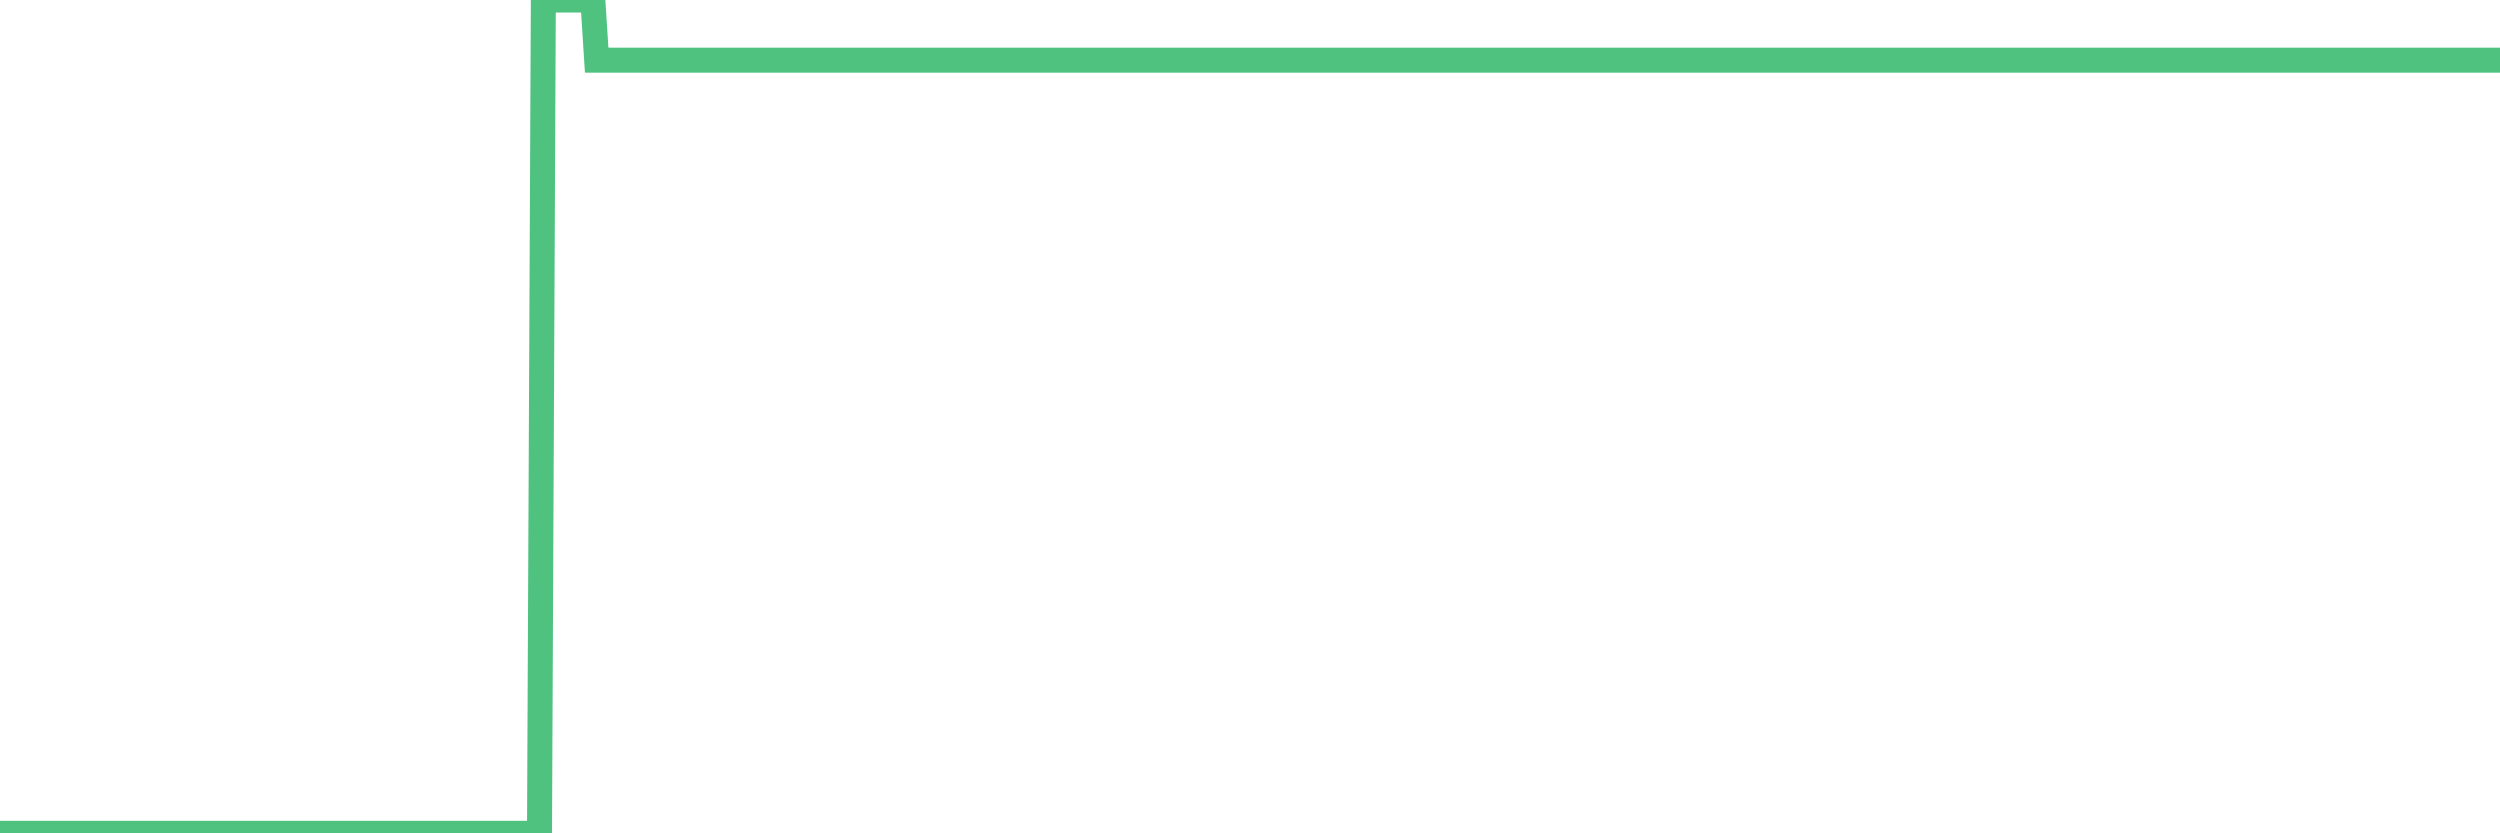 <?xml version="1.0"?><svg width="150px" height="50px" xmlns="http://www.w3.org/2000/svg" xmlns:xlink="http://www.w3.org/1999/xlink"> <polyline fill="none" stroke="#4fc280" stroke-width="1.5px" stroke-linecap="round" stroke-miterlimit="5" points="0.00,50.00 0.22,50.00 0.45,50.00 0.67,50.00 0.89,50.00 1.12,50.00 1.34,50.00 1.56,50.00 1.79,50.00 1.93,50.00 2.16,50.00 2.38,50.00 2.60,50.00 2.83,50.00 3.05,50.00 3.27,50.00 3.50,50.00 3.65,50.00 3.87,50.00 4.09,50.00 4.32,50.00 4.54,50.00 4.76,50.00 4.99,50.00 5.21,50.00 5.36,50.00 5.58,50.00 5.80,50.00 6.03,50.00 6.25,50.00 6.47,50.00 6.70,50.00 6.92,50.00 7.07,50.00 7.29,50.00 7.52,50.00 7.74,50.00 7.96,50.00 8.19,50.00 8.41,50.00 8.63,50.00 8.78,50.00 9.00,50.00 9.23,50.00 9.45,50.00 9.67,50.00 9.90,50.00 10.12,50.00 10.34,50.00 10.49,50.00 10.72,50.00 10.94,50.00 11.16,50.00 11.39,50.00 11.61,50.00 11.83,50.00 12.06,50.00 12.20,50.00 12.43,50.00 12.65,50.00 12.87,50.00 13.10,50.00 13.32,50.00 13.54,50.00 13.77,50.00 13.92,50.00 14.14,50.00 14.36,50.00 14.59,50.00 14.81,50.00 15.03,50.00 15.26,50.00 15.48,50.00 15.63,50.00 15.85,50.00 16.07,50.00 16.30,50.00 16.52,50.00 16.74,50.00 16.97,50.00 17.19,50.00 17.41,50.00 17.56,50.00 17.79,50.00 18.01,50.00 18.23,50.00 18.46,50.00 18.68,50.00 18.90,50.00 19.13,50.00 19.27,50.00 19.50,50.00 19.72,50.00 19.94,50.00 20.17,50.00 20.39,50.00 20.61,50.00 20.84,50.00 20.99,50.00 21.21,50.00 21.43,50.00 21.66,50.00 21.88,50.00 22.10,50.00 22.33,50.00 22.55,50.00 22.70,50.00 22.92,50.00 23.14,50.00 23.37,50.00 23.59,50.00 23.81,50.00 24.04,50.00 24.26,50.00 24.41,50.00 24.63,50.00 24.86,50.00 25.08,50.00 25.30,50.00 25.53,50.00 25.75,50.00 25.97,50.00 26.12,50.00 26.34,50.00 26.57,50.00 26.79,50.00 27.01,50.00 27.24,50.00 27.46,50.00 27.68,50.00 27.83,50.00 28.06,50.00 28.28,50.00 28.50,50.00 28.73,50.00 28.95,50.00 29.17,50.00 29.40,50.00 29.54,50.00 29.77,50.00 29.99,50.00 30.21,50.00 30.44,50.00 30.66,50.00 30.88,50.00 31.11,50.00 31.26,50.00 31.48,50.00 31.70,50.00 31.93,50.00 32.15,50.00 32.37,50.00 32.60,0.00 32.82,0.00 33.04,0.00 33.19,0.00 33.41,0.00 33.64,0.00 33.86,0.00 34.08,0.00 34.31,0.00 34.53,0.00 34.75,0.00 34.90,0.00 35.13,0.00 35.35,0.00 35.57,0.00 35.80,3.61 36.02,3.61 36.24,3.61 36.47,3.61 36.61,3.61 36.84,3.61 37.06,3.61 37.28,3.61 37.51,3.61 37.73,3.61 37.95,3.61 38.18,3.61 38.33,3.61 38.55,3.61 38.77,3.61 39.00,3.61 39.22,3.61 39.44,3.61 39.67,3.61 39.89,3.61 40.04,3.61 40.26,3.61 40.48,3.61 40.71,3.61 40.93,3.61 41.15,3.61 41.38,3.61 41.60,3.61 41.75,3.61 41.97,3.61 42.20,3.61 42.42,3.61 42.64,3.61 42.87,3.61 43.09,3.61 43.31,3.61 43.46,3.61 43.68,3.61 43.91,3.61 44.13,3.61 44.35,3.61 44.58,3.61 44.80,3.61 45.02,3.61 45.17,3.61 45.40,3.61 45.62,3.61 45.84,3.61 46.07,3.61 46.29,3.61 46.51,3.61 46.74,3.61 46.88,3.61 47.11,3.61 47.33,3.61 47.55,3.61 47.78,3.61 48.00,3.61 48.22,3.61 48.45,3.61 48.67,3.61 48.82,3.61 49.04,3.61 49.27,3.61 49.49,3.61 49.71,3.61 49.94,3.61 50.16,3.61 50.38,3.61 50.53,3.61 50.75,3.61 50.98,3.61 51.20,3.61 51.42,3.61 51.65,3.61 51.87,3.61 52.09,3.61 52.24,3.61 52.47,3.61 52.69,3.61 52.91,3.61 53.14,3.61 53.36,3.61 53.58,3.61 53.80,3.61 53.95,3.61 54.18,3.61 54.40,3.61 54.62,3.61 54.85,3.61 55.07,3.61 55.29,3.61 55.52,3.61 55.67,3.61 55.89,3.61 56.11,3.61 56.34,3.61 56.56,3.61 56.78,3.61 57.00,3.61 57.23,3.61 57.38,3.61 57.60,3.61 57.82,3.61 58.05,3.61 58.27,3.61 58.49,3.61 58.72,3.61 58.94,3.61 59.09,3.61 59.31,3.61 59.54,3.61 59.76,3.61 59.98,3.61 60.20,3.61 60.43,3.61 60.65,3.61 60.80,3.61 61.02,3.61 61.25,3.61 61.47,3.61 61.69,3.61 61.92,3.61 62.14,3.61 62.36,3.61 62.51,3.61 62.74,3.61 62.96,3.61 63.18,3.61 63.41,3.61 63.63,3.61 63.85,3.61 64.07,3.61 64.22,3.61 64.45,3.61 64.67,3.61 64.89,3.61 65.12,3.61 65.34,3.61 65.56,3.61 65.79,3.61 66.01,3.61 66.16,3.61 66.38,3.61 66.61,3.61 66.83,3.61 67.05,3.61 67.27,3.61 67.50,3.61 67.72,3.61 67.87,3.61 68.09,3.61 68.32,3.61 68.54,3.61 68.76,3.61 68.99,3.61 69.21,3.61 69.43,3.61 69.58,3.61 69.81,3.61 70.03,3.61 70.25,3.61 70.47,3.61 70.70,3.61 70.92,3.61 71.14,3.61 71.29,3.61 71.52,3.61 71.74,3.61 71.96,3.61 72.19,3.61 72.41,3.61 72.63,3.61 72.86,3.61 73.01,3.61 73.23,3.61 73.45,3.61 73.67,3.61 73.90,3.61 74.12,3.61 74.34,3.61 74.57,3.61 74.72,3.61 74.94,3.61 75.16,3.61 75.39,3.61 75.61,3.61 75.83,3.61 76.06,3.61 76.28,3.61 76.43,3.61 76.65,3.61 76.87,3.61 77.10,3.61 77.32,3.61 77.54,3.61 77.77,3.61 77.99,3.61 78.14,3.61 78.36,3.61 78.59,3.61 78.81,3.61 79.03,3.61 79.26,3.61 79.48,3.61 79.70,3.61 79.85,3.61 80.07,3.61 80.30,3.61 80.52,3.61 80.74,3.61 80.97,3.61 81.19,3.61 81.41,3.61 81.64,3.61 81.79,3.61 82.01,3.61 82.23,3.61 82.46,3.61 82.68,3.61 82.90,3.61 83.13,3.61 83.35,3.61 83.50,3.61 83.72,3.61 83.94,3.61 84.17,3.61 84.39,3.61 84.61,3.61 84.84,3.61 85.06,3.61 85.21,3.61 85.43,3.61 85.66,3.61 85.88,3.61 86.10,3.61 86.33,3.61 86.55,3.61 86.77,3.61 86.92,3.61 87.14,3.61 87.37,3.61 87.59,3.61 87.81,3.61 88.04,3.61 88.26,3.61 88.48,3.61 88.63,3.61 88.86,3.61 89.08,3.61 89.30,3.61 89.53,3.61 89.75,3.61 89.97,3.61 90.20,3.61 90.34,3.61 90.57,3.61 90.79,3.61 91.01,3.61 91.24,3.61 91.46,3.61 91.68,3.61 91.91,3.61 92.06,3.61 92.28,3.61 92.50,3.61 92.73,3.61 92.95,3.61 93.17,3.61 93.40,3.61 93.62,3.61 93.77,3.61 93.99,3.61 94.21,3.61 94.44,3.61 94.66,3.61 94.88,3.61 95.11,3.61 95.33,3.61 95.48,3.61 95.70,3.61 95.93,3.61 96.15,3.61 96.37,3.61 96.60,3.61 96.82,3.61 97.04,3.61 97.27,3.61 97.41,3.61 97.64,3.61 97.86,3.61 98.08,3.61 98.31,3.61 98.53,3.61 98.75,3.61 98.98,3.61 99.13,3.61 99.35,3.61 99.57,3.61 99.80,3.61 100.02,3.61 100.24,3.61 100.47,3.61 100.69,3.61 100.84,3.61 101.06,3.61 101.28,3.61 101.51,3.61 101.73,3.61 101.95,3.61 102.18,3.61 102.40,3.61 102.55,3.61 102.77,3.61 103.00,3.61 103.22,3.61 103.44,3.61 103.67,3.61 103.89,3.61 104.11,3.61 104.26,3.61 104.48,3.61 104.71,3.61 104.93,3.61 105.15,3.61 105.38,3.61 105.60,3.61 105.82,3.61 105.97,3.61 106.20,3.61 106.42,3.61 106.64,3.61 106.87,3.61 107.09,3.61 107.31,3.61 107.54,3.61 107.68,3.61 107.91,3.61 108.13,3.61 108.35,3.61 108.58,3.61 108.80,3.61 109.02,3.61 109.25,3.61 109.40,3.61 109.62,3.61 109.84,3.61 110.07,3.61 110.29,3.61 110.51,3.61 110.74,3.61 110.96,3.61 111.11,3.61 111.33,3.61 111.55,3.61 111.78,3.61 112.00,3.61 112.22,3.61 112.45,3.61 112.67,3.61 112.89,3.61 113.04,3.61 113.27,3.61 113.49,3.61 113.71,3.61 113.94,3.61 114.16,3.61 114.38,3.61 114.61,3.61 114.75,3.61 114.98,3.61 115.20,3.61 115.42,3.61 115.65,3.61 115.87,3.61 116.09,3.61 116.32,3.61 116.47,3.61 116.69,3.61 116.91,3.61 117.14,3.61 117.36,3.61 117.58,3.61 117.81,3.61 118.03,3.61 118.18,3.61 118.40,3.61 118.62,3.61 118.85,3.61 119.07,3.61 119.29,3.61 119.52,3.61 119.74,3.61 119.89,3.61 120.11,3.61 120.34,3.61 120.56,3.61 120.78,3.61 121.01,3.61 121.23,3.61 121.45,3.61 121.60,3.61 121.82,3.61 122.05,3.61 122.27,3.61 122.49,3.61 122.72,3.61 122.94,3.61 123.16,3.61 123.31,3.61 123.54,3.61 123.76,3.61 123.98,3.61 124.21,3.61 124.43,3.61 124.65,3.61 124.88,3.61 125.02,3.61 125.25,3.61 125.47,3.61 125.69,3.61 125.92,3.61 126.14,3.61 126.36,3.61 126.59,3.61 126.74,3.61 126.96,3.61 127.18,3.61 127.41,3.61 127.63,3.61 127.85,3.61 128.08,3.61 128.30,3.61 128.45,3.61 128.67,3.61 128.89,3.61 129.12,3.61 129.34,3.61 129.56,3.61 129.79,3.61 130.01,3.61 130.23,3.61 130.38,3.61 130.61,3.61 130.83,3.61 131.05,3.61 131.28,3.61 131.50,3.61 131.72,3.61 131.94,3.61 132.09,3.61 132.32,3.61 132.54,3.61 132.76,3.61 132.99,3.61 133.21,3.61 133.43,3.61 133.66,3.61 133.81,3.61 134.03,3.61 134.25,3.61 134.48,3.61 134.70,3.61 134.92,3.61 135.14,3.61 135.37,3.61 135.52,3.61 135.74,3.61 135.96,3.61 136.19,3.61 136.41,3.61 136.63,3.61 136.86,3.61 137.08,3.61 137.23,3.61 137.45,3.61 137.68,3.61 137.90,3.61 138.12,3.61 138.34,3.61 138.57,3.61 138.79,3.61 138.94,3.61 139.16,3.61 139.39,3.61 139.61,3.61 139.83,3.61 140.06,3.61 140.28,3.61 140.50,3.61 140.65,3.61 140.88,3.61 141.10,3.61 141.32,3.61 141.55,3.61 141.77,3.61 141.99,3.61 142.21,3.61 142.36,3.61 142.59,3.61 142.81,3.61 143.03,3.61 143.26,3.61 143.48,3.61 143.70,3.61 143.93,3.61 144.08,3.61 144.30,3.61 144.52,3.61 144.75,3.61 144.97,3.61 145.19,3.61 145.41,3.61 145.64,3.61 145.86,3.61 146.01,3.61 146.23,3.61 146.46,3.61 146.68,3.61 146.90,3.61 147.13,3.61 147.35,3.61 147.57,3.61 147.72,3.61 147.95,3.61 148.17,3.61 148.39,3.61 148.61,3.61 148.84,3.61 149.06,3.61 149.28,3.61 149.43,3.61 149.66,3.61 149.88,3.61 150.00,3.61 "/></svg>